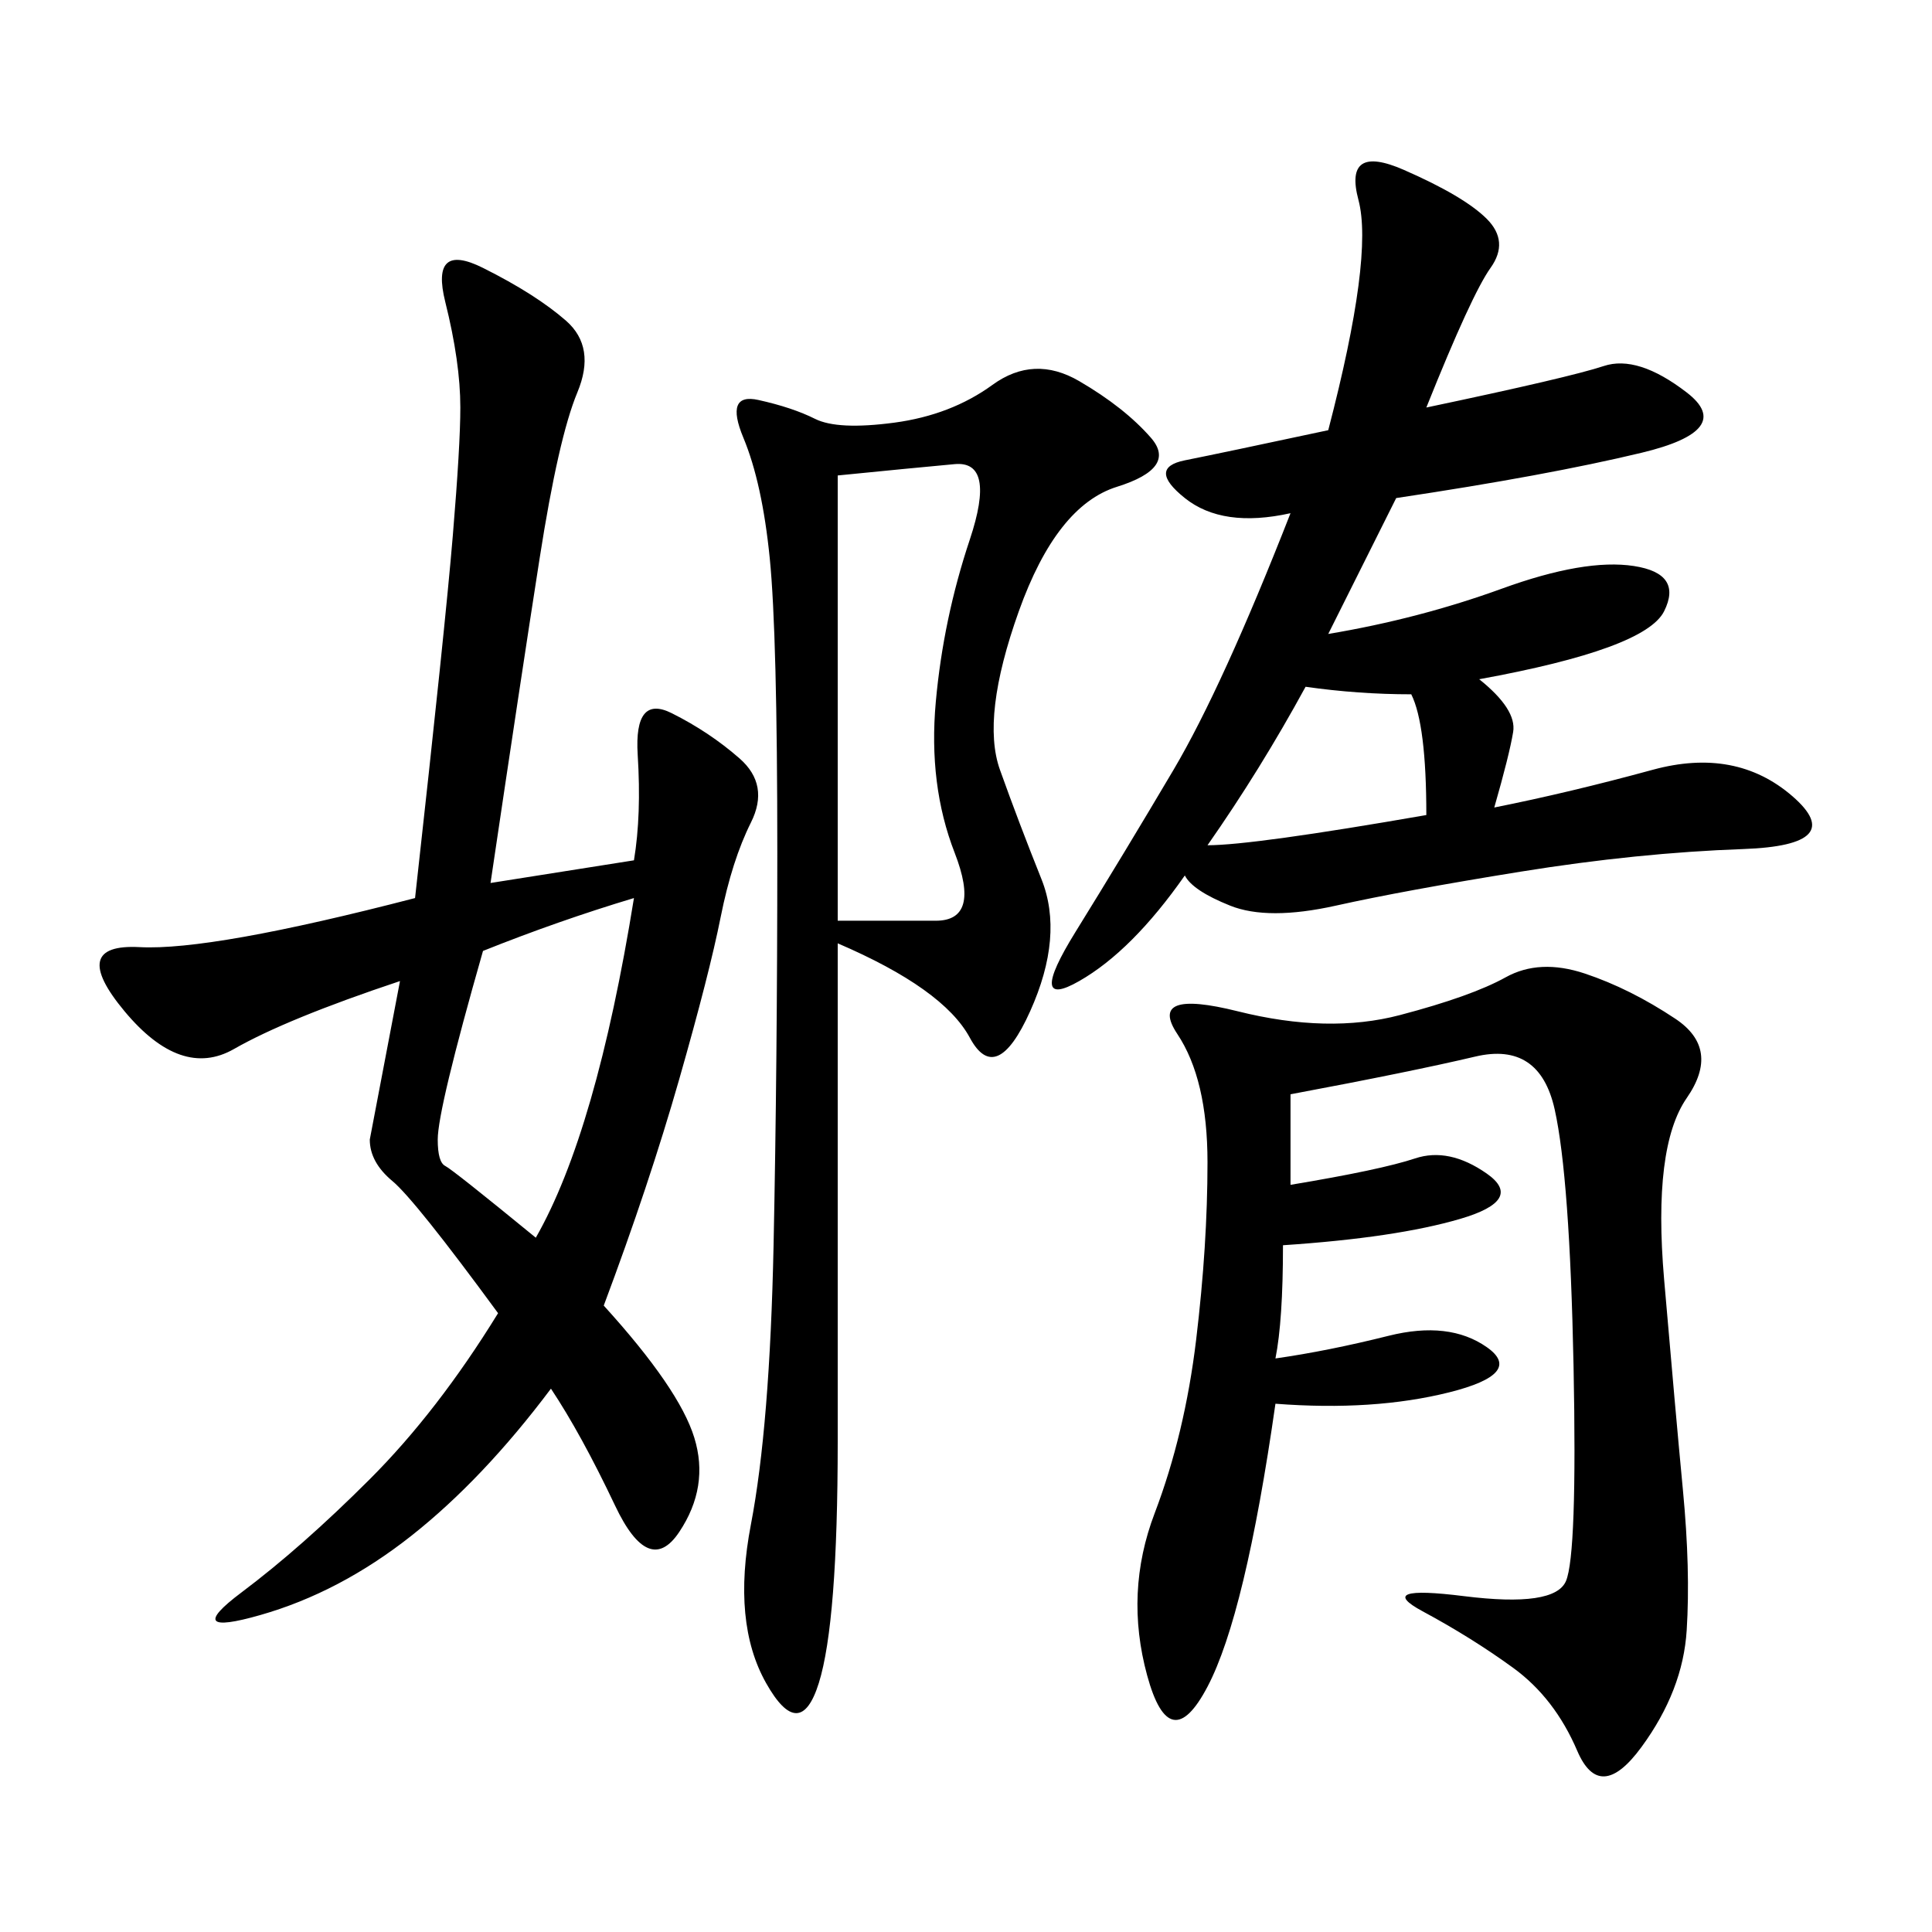 <svg xmlns="http://www.w3.org/2000/svg" xmlns:xlink="http://www.w3.org/1999/xlink" width="300" height="300"><path d="M98.44 133.59Q99.61 126.56 99.02 117.19Q98.44 107.81 104.30 110.74Q110.16 113.67 114.84 117.77Q119.53 121.88 116.60 127.73Q113.67 133.59 111.91 142.38Q110.16 151.17 105.47 167.58Q100.78 183.98 93.75 202.73L93.75 202.73Q105.47 215.63 107.81 223.24Q110.16 230.86 105.47 237.89Q100.78 244.92 95.51 233.79Q90.23 222.66 85.55 215.63L85.55 215.63Q75 229.69 63.87 238.48Q52.73 247.27 40.43 250.78Q28.13 254.30 37.50 247.27Q46.88 240.23 57.42 229.69Q67.97 219.14 77.34 203.91L77.34 203.91Q64.45 186.33 60.94 183.40Q57.42 180.47 57.42 176.95L57.42 176.95L62.11 152.34Q44.53 158.20 36.33 162.89Q28.13 167.58 19.34 157.03Q10.55 146.48 21.68 147.07Q32.81 147.66 64.45 139.45L64.45 139.45Q69.14 97.27 70.31 83.20Q71.48 69.14 71.48 63.28L71.48 63.28Q71.48 56.25 69.14 46.88Q66.80 37.50 75 41.60Q83.20 45.70 87.89 49.80Q92.58 53.91 89.65 60.94Q86.72 67.97 83.79 86.72Q80.86 105.47 76.17 137.11L76.17 137.11L98.44 133.59ZM130.08 146.48L130.08 223.83Q130.08 251.95 127.15 261.33Q124.22 270.70 118.95 261.33Q113.67 251.95 116.60 236.72Q119.53 221.48 120.12 193.36Q120.70 165.23 120.70 132.42L120.70 132.42Q120.70 98.44 119.53 86.72Q118.36 75 115.43 67.97Q112.50 60.94 117.77 62.11Q123.05 63.28 126.56 65.04Q130.08 66.80 138.87 65.63Q147.66 64.45 154.10 59.77Q160.55 55.08 167.58 59.18Q174.61 63.28 178.71 67.97Q182.81 72.66 173.44 75.59Q164.06 78.52 158.20 94.92Q152.34 111.33 155.27 119.53Q158.20 127.73 161.72 136.52Q165.23 145.31 159.96 157.03Q154.69 168.75 150.59 161.13Q146.48 153.52 130.08 146.48L130.08 146.48ZM221.48 63.28Q243.75 58.59 249.02 56.84Q254.30 55.08 261.91 60.94Q269.53 66.80 254.88 70.31Q240.23 73.83 216.80 77.34L216.80 77.34L206.25 98.44Q220.31 96.09 233.20 91.41Q246.09 86.72 253.71 87.89Q261.33 89.06 258.40 94.92Q255.47 100.78 229.69 105.47L229.69 105.47Q235.55 110.16 234.96 113.67Q234.38 117.19 232.03 125.39L232.03 125.39Q243.75 123.05 256.64 119.53Q269.53 116.02 278.32 123.63Q287.11 131.25 270.70 131.84Q254.30 132.42 236.13 135.35Q217.97 138.28 207.42 140.63Q196.88 142.97 191.02 140.63Q185.16 138.28 183.98 135.94L183.98 135.94Q175.78 147.66 167.58 152.34Q159.38 157.03 166.99 144.73Q174.61 132.42 182.23 119.53Q189.84 106.64 200.39 79.69L200.39 79.69Q189.84 82.03 183.98 77.34Q178.13 72.66 183.98 71.48Q189.84 70.31 206.25 66.80L206.25 66.80Q213.28 39.84 210.94 31.05Q208.59 22.27 217.97 26.37Q227.34 30.47 230.86 33.98Q234.38 37.50 231.45 41.60Q228.52 45.70 221.48 63.28L221.48 63.28ZM200.39 169.92L200.39 183.98Q214.45 181.64 219.73 179.88Q225 178.13 230.86 182.23Q236.72 186.33 226.76 189.26Q216.80 192.19 199.22 193.36L199.22 193.36Q199.22 205.08 198.05 210.94L198.05 210.94Q206.25 209.77 215.63 207.42Q225 205.08 230.86 209.18Q236.72 213.28 225 216.21Q213.28 219.14 198.05 217.97L198.05 217.97Q193.36 250.78 187.50 261.91Q181.64 273.05 178.13 260.16Q174.61 247.27 179.30 234.96Q183.98 222.66 185.74 208.01Q187.50 193.36 187.50 180.47L187.50 180.47Q187.50 167.58 182.81 160.55Q178.13 153.52 192.19 157.03Q206.25 160.55 217.38 157.62Q228.52 154.69 233.79 151.76Q239.06 148.83 246.09 151.17Q253.13 153.52 260.16 158.20Q267.19 162.89 261.91 170.51Q256.64 178.13 258.40 198.63Q260.16 219.14 261.33 231.45Q262.50 243.75 261.91 253.13Q261.33 262.50 254.88 271.29Q248.44 280.08 244.92 271.88Q241.41 263.67 234.96 258.98Q228.52 254.30 220.90 250.20Q213.28 246.09 227.34 247.85Q241.41 249.61 243.16 245.51Q244.92 241.41 244.34 212.11Q243.75 182.81 241.41 172.27Q239.06 161.72 229.10 164.06Q219.14 166.41 200.39 169.92L200.39 169.92ZM130.08 73.83L130.08 142.97L145.31 142.97Q152.34 142.97 148.24 132.42Q144.14 121.88 145.31 108.98Q146.48 96.09 150.59 83.79Q154.69 71.48 148.24 72.07Q141.80 72.66 130.08 73.83L130.08 73.83ZM75 147.66Q67.97 172.27 67.97 176.95L67.97 176.95Q67.97 180.47 69.14 181.05Q70.31 181.64 83.20 192.19L83.20 192.19Q92.58 175.78 98.44 139.45L98.44 139.45Q86.72 142.97 75 147.66L75 147.66ZM187.50 131.25Q194.53 131.25 221.48 126.56L221.48 126.56Q221.48 112.50 219.14 107.81L219.14 107.81Q210.94 107.81 202.73 106.64L202.73 106.64Q195.70 119.53 187.50 131.25L187.50 131.25Z"/></svg>
